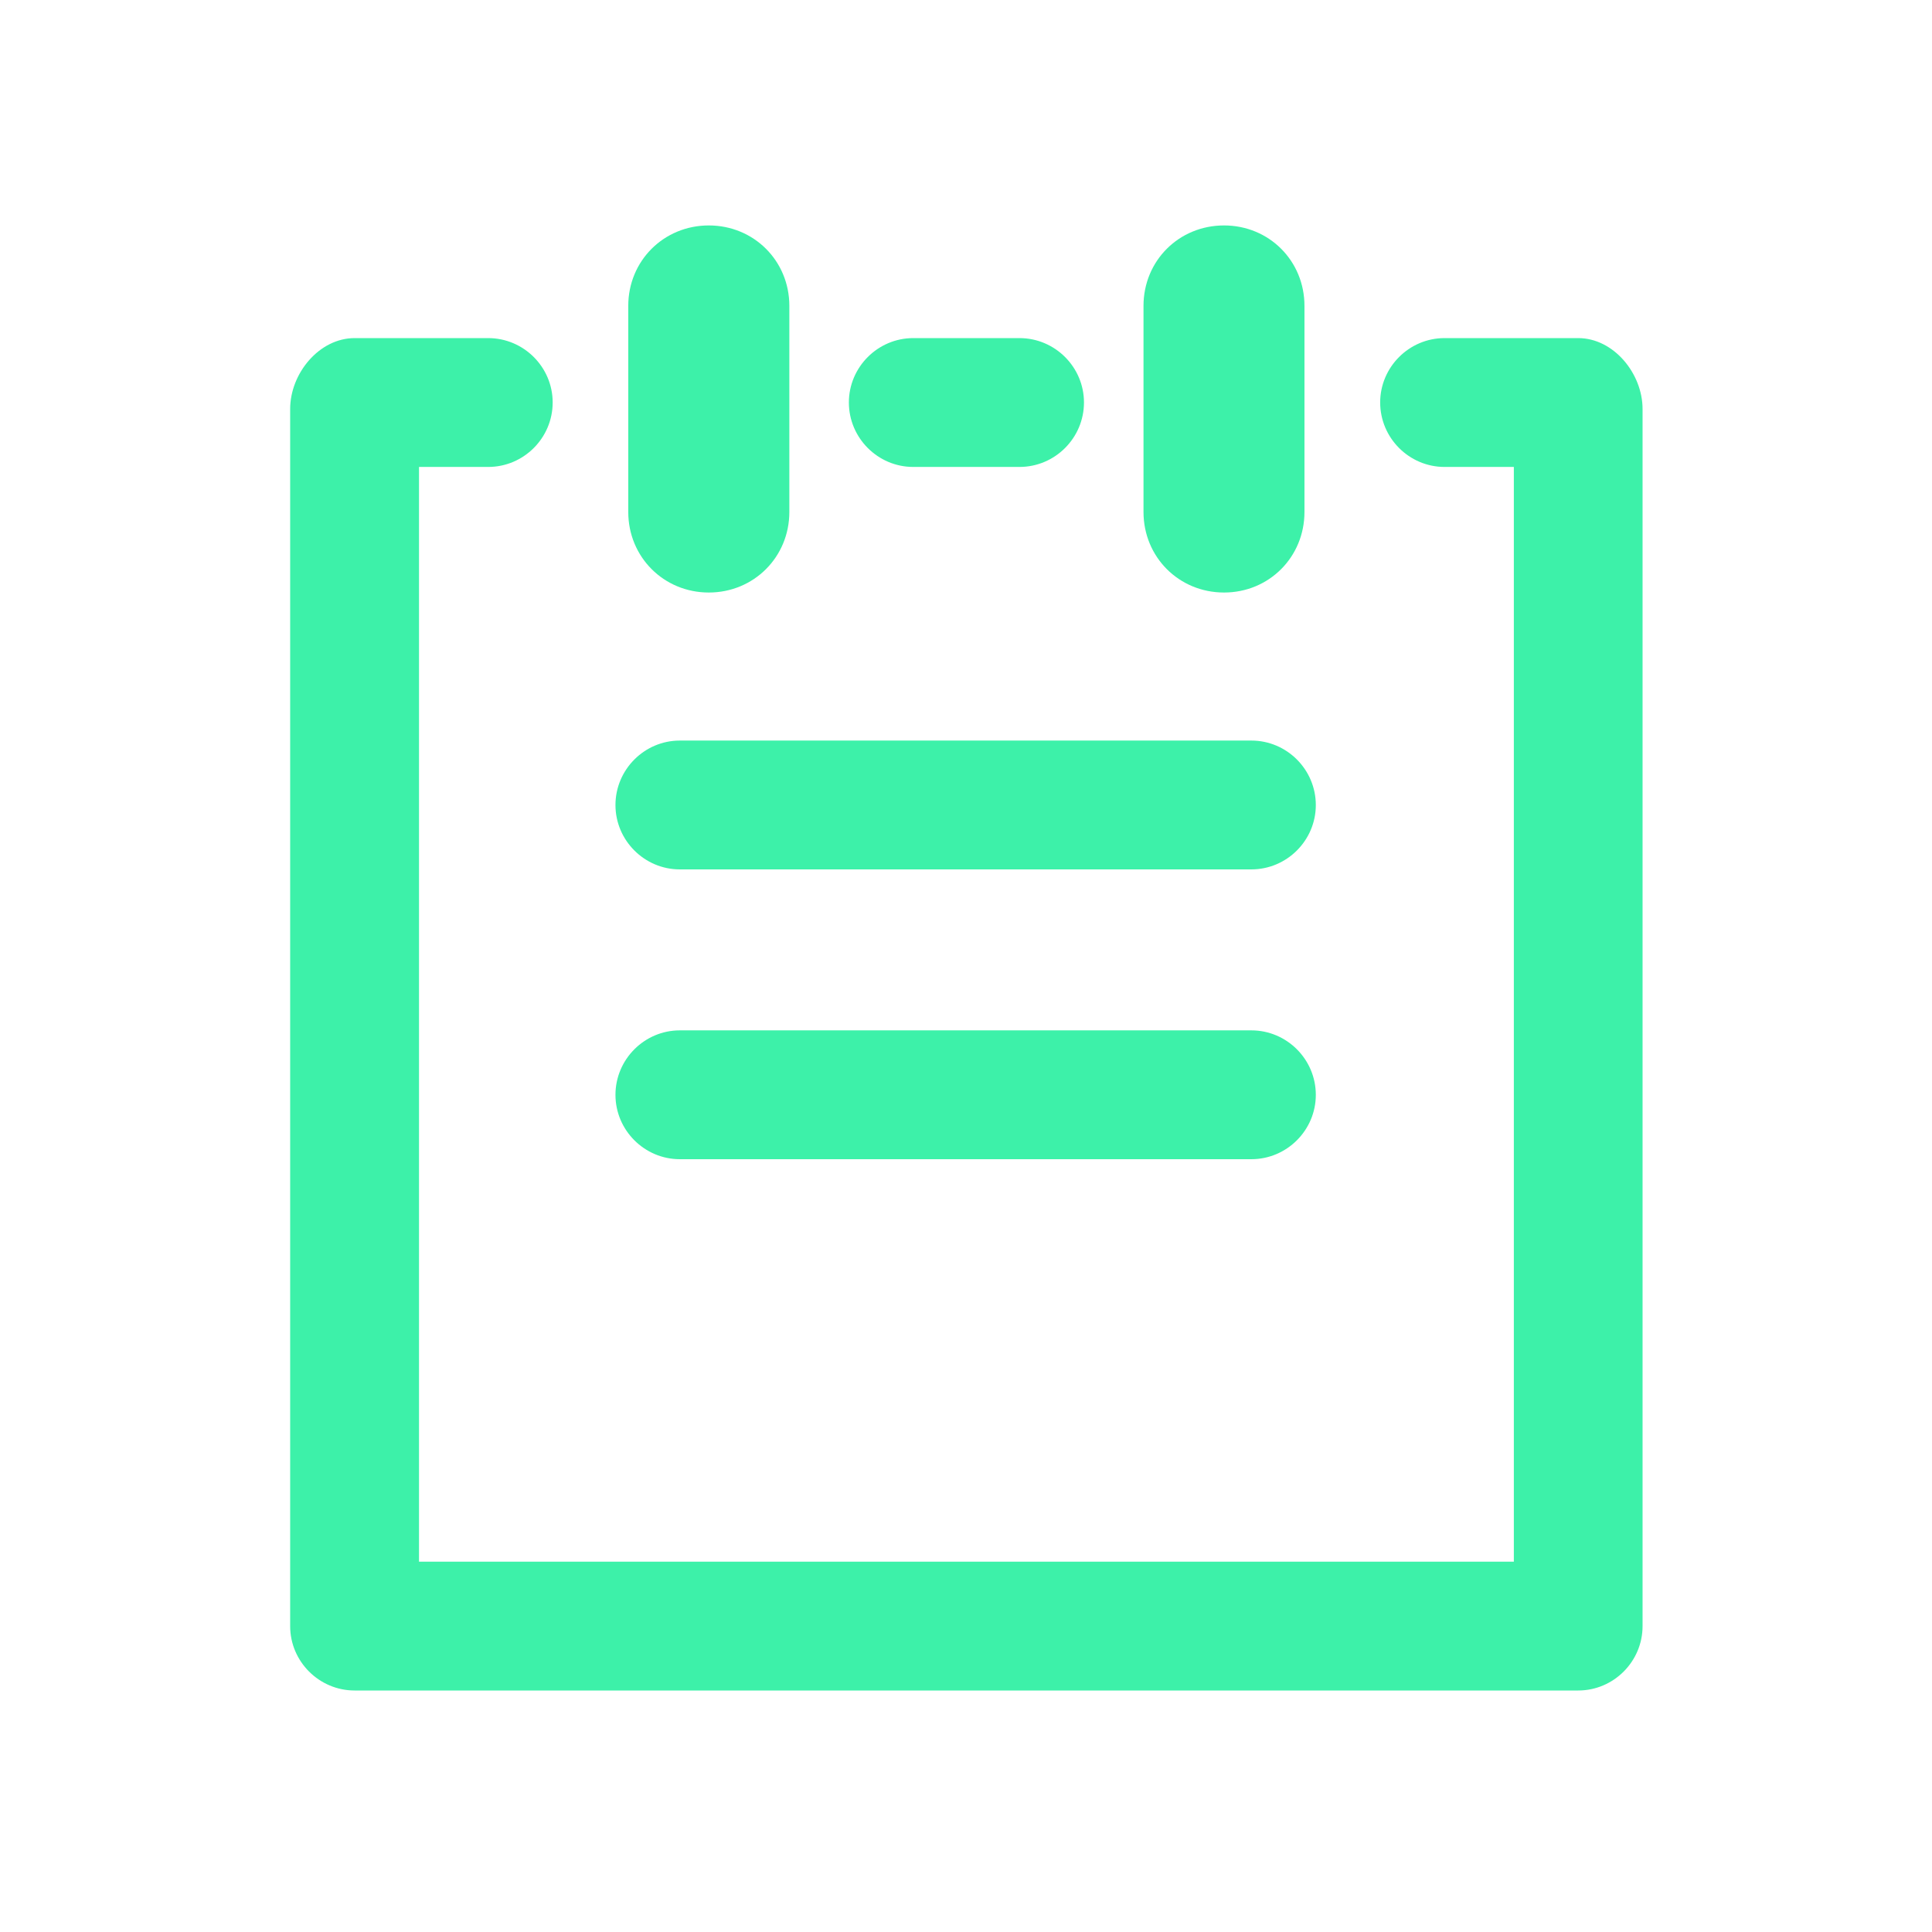 <svg width="16" height="16" viewBox="0 0 16 16" fill="none" xmlns="http://www.w3.org/2000/svg">
<path d="M5.203 4.24V2.533C5.203 2.16 5.497 1.867 5.87 1.867C6.243 1.867 6.537 2.16 6.537 2.533V4.24C6.537 4.613 6.243 4.907 5.87 4.907C5.497 4.907 5.203 4.613 5.203 4.24ZM10.137 4.907C10.51 4.907 10.803 4.613 10.803 4.24V2.533C10.803 2.16 10.51 1.867 10.137 1.867C9.763 1.867 9.47 2.16 9.47 2.533V4.24C9.47 4.613 9.763 4.907 10.137 4.907ZM5.63 7.2H10.363C10.657 7.2 10.897 6.96 10.897 6.667C10.897 6.373 10.657 6.133 10.363 6.133H5.63C5.337 6.133 5.097 6.373 5.097 6.667C5.097 6.96 5.337 7.2 5.63 7.2ZM13.07 2.8H11.963C11.67 2.8 11.43 3.04 11.43 3.333C11.43 3.627 11.67 3.867 11.963 3.867H12.537V12.933H3.47V3.867H4.043C4.337 3.867 4.577 3.627 4.577 3.333C4.577 3.04 4.337 2.8 4.043 2.8H2.937C2.643 2.8 2.403 3.093 2.403 3.387V13.467C2.403 13.76 2.643 14 2.937 14H13.07C13.363 14 13.603 13.76 13.603 13.467V3.387C13.603 3.093 13.363 2.8 13.07 2.8ZM7.563 3.867H8.443C8.737 3.867 8.977 3.627 8.977 3.333C8.977 3.04 8.737 2.8 8.443 2.8H7.563C7.27 2.8 7.03 3.04 7.03 3.333C7.03 3.627 7.27 3.867 7.563 3.867ZM5.63 9.6H10.363C10.657 9.6 10.897 9.36 10.897 9.067C10.897 8.773 10.657 8.533 10.363 8.533H5.63C5.337 8.533 5.097 8.773 5.097 9.067C5.097 9.36 5.337 9.6 5.63 9.6Z" fill="#3DF1A9"/>
</svg>
